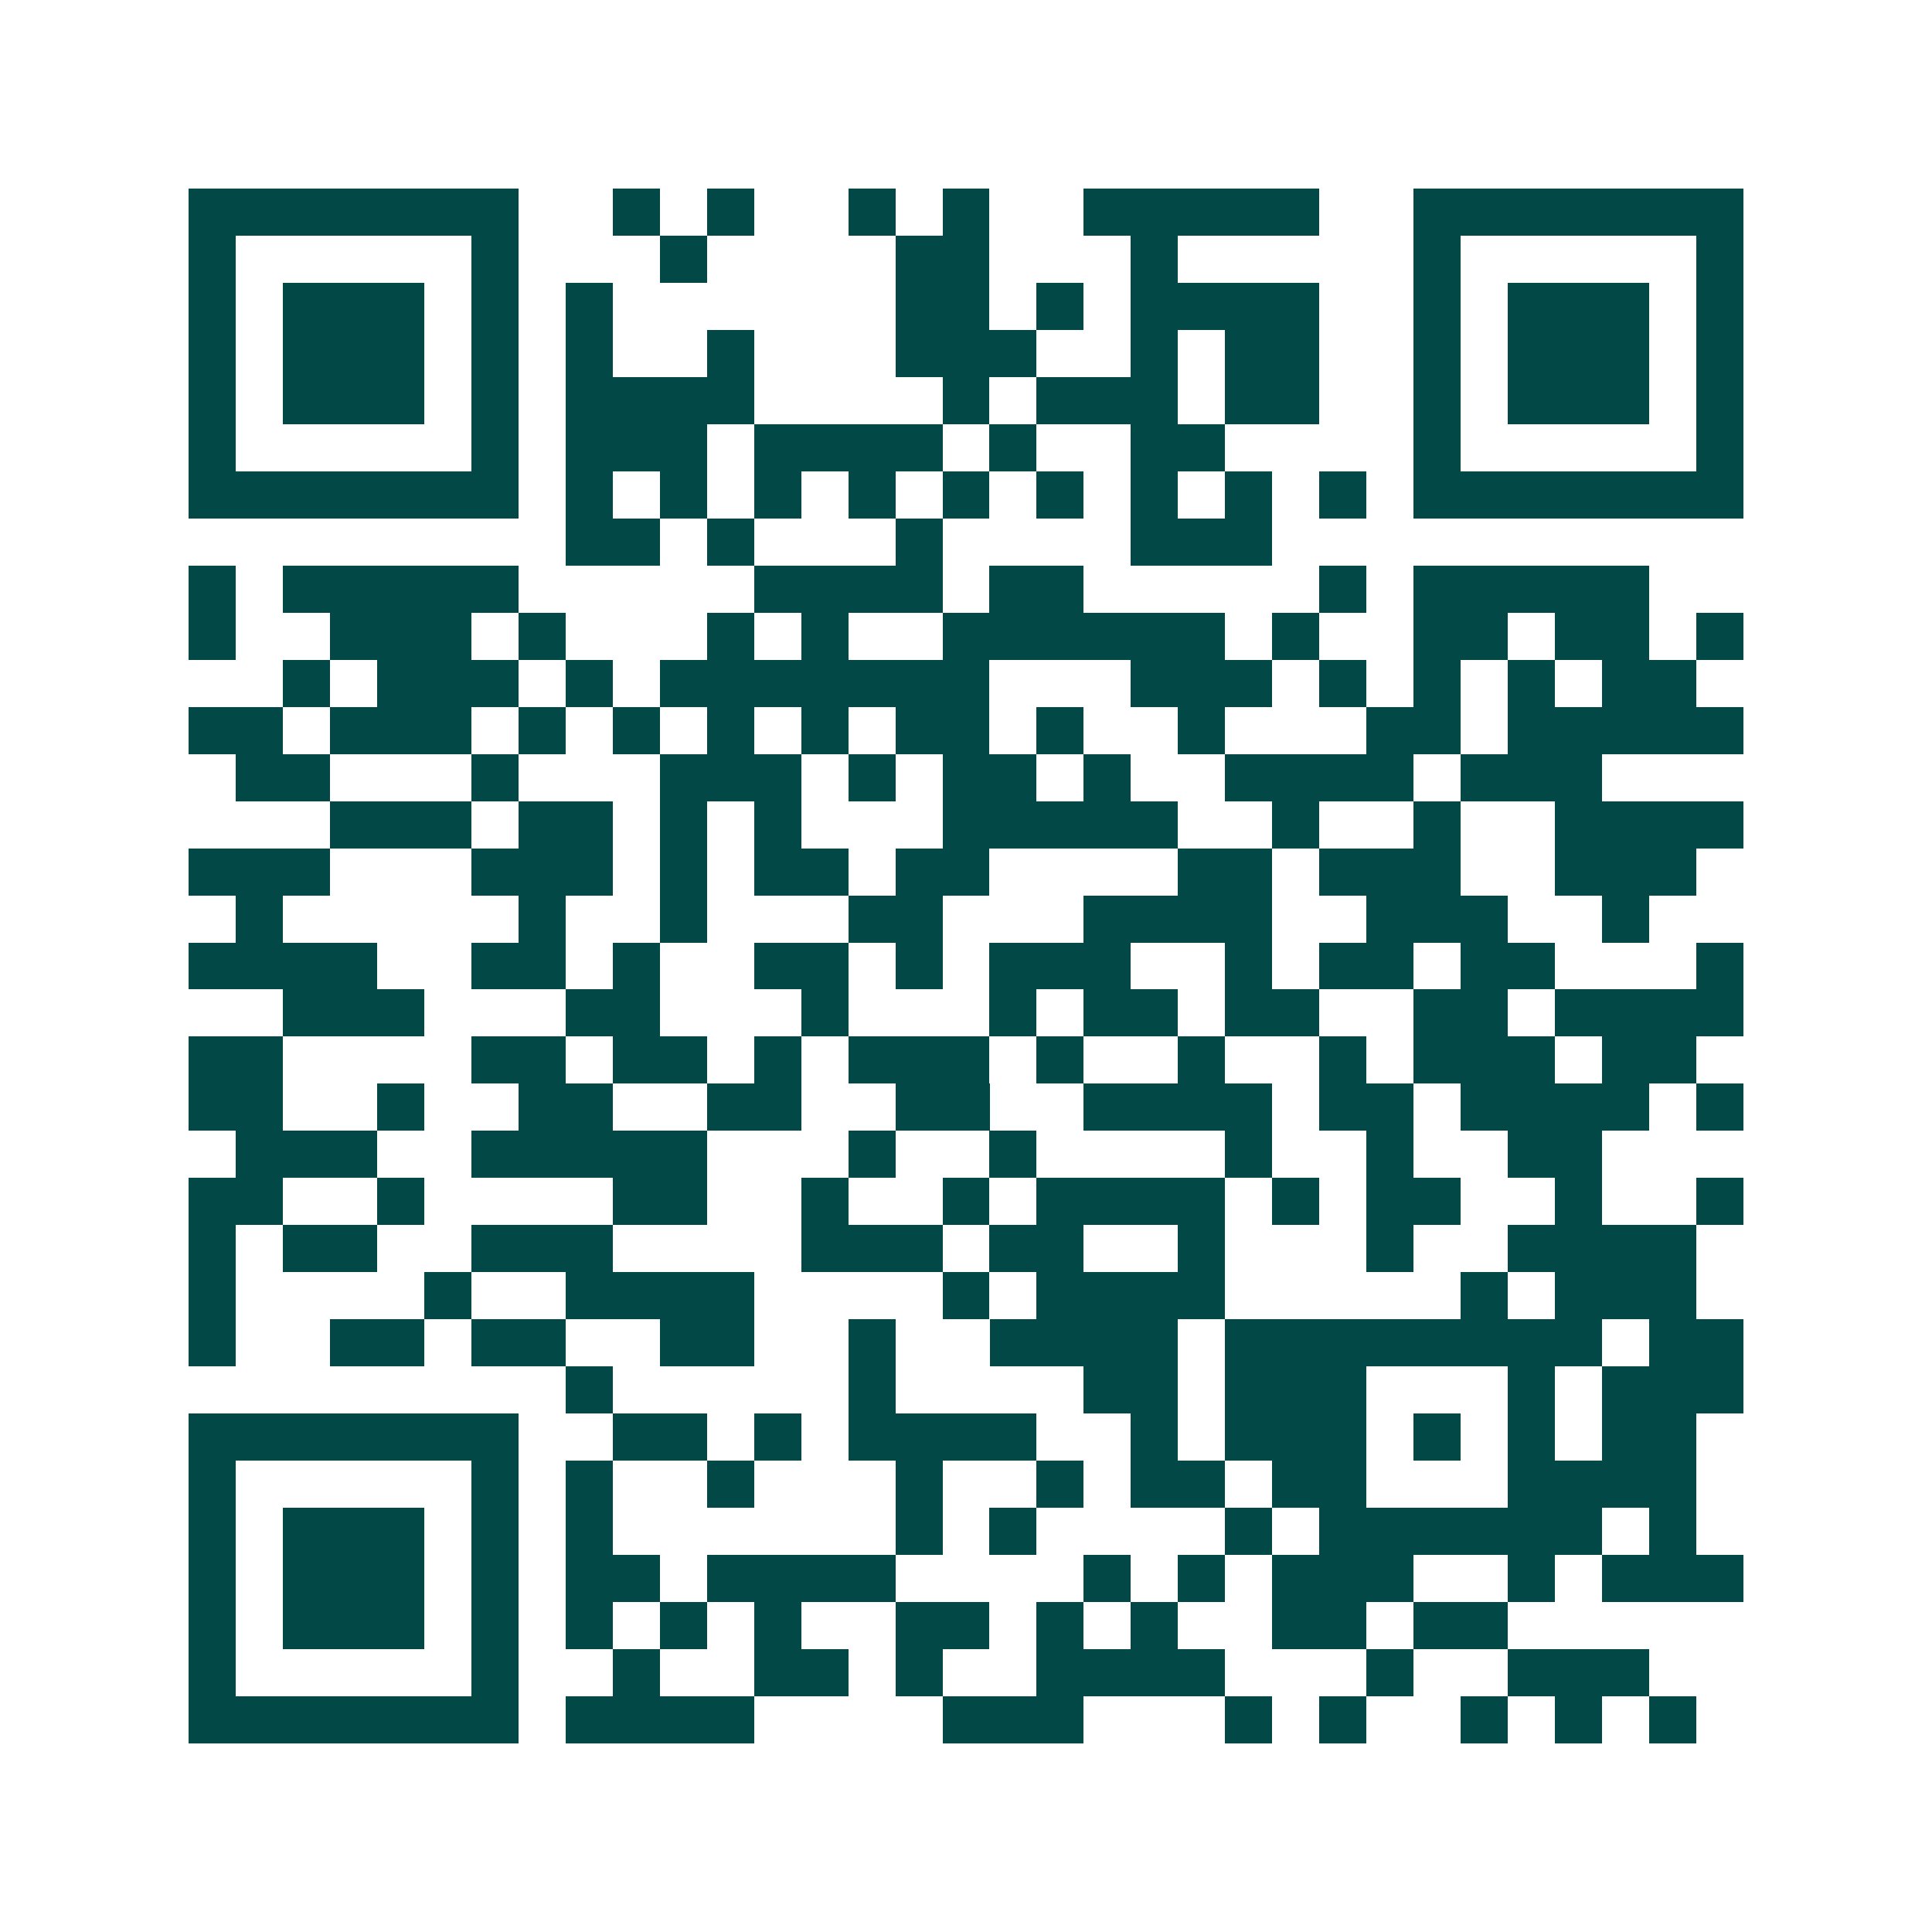 <svg xmlns="http://www.w3.org/2000/svg" width="200" height="200" viewBox="0 0 41 41" shape-rendering="crispEdges"><path fill="#ffffff" d="M0 0h41v41H0z"/><path stroke="#014847" d="M4 4.5h7m2 0h1m1 0h1m2 0h1m1 0h1m2 0h5m2 0h7M4 5.5h1m5 0h1m3 0h1m4 0h2m3 0h1m5 0h1m5 0h1M4 6.5h1m1 0h3m1 0h1m1 0h1m6 0h2m1 0h1m1 0h4m2 0h1m1 0h3m1 0h1M4 7.5h1m1 0h3m1 0h1m1 0h1m2 0h1m3 0h3m2 0h1m1 0h2m2 0h1m1 0h3m1 0h1M4 8.5h1m1 0h3m1 0h1m1 0h4m4 0h1m1 0h3m1 0h2m2 0h1m1 0h3m1 0h1M4 9.5h1m5 0h1m1 0h3m1 0h4m1 0h1m2 0h2m4 0h1m5 0h1M4 10.5h7m1 0h1m1 0h1m1 0h1m1 0h1m1 0h1m1 0h1m1 0h1m1 0h1m1 0h1m1 0h7M12 11.5h2m1 0h1m3 0h1m4 0h3M4 12.5h1m1 0h5m5 0h4m1 0h2m5 0h1m1 0h5M4 13.5h1m2 0h3m1 0h1m3 0h1m1 0h1m2 0h6m1 0h1m2 0h2m1 0h2m1 0h1M6 14.5h1m1 0h3m1 0h1m1 0h7m3 0h3m1 0h1m1 0h1m1 0h1m1 0h2M4 15.5h2m1 0h3m1 0h1m1 0h1m1 0h1m1 0h1m1 0h2m1 0h1m2 0h1m3 0h2m1 0h5M5 16.5h2m3 0h1m3 0h3m1 0h1m1 0h2m1 0h1m2 0h4m1 0h3M7 17.5h3m1 0h2m1 0h1m1 0h1m3 0h5m2 0h1m2 0h1m2 0h4M4 18.5h3m3 0h3m1 0h1m1 0h2m1 0h2m4 0h2m1 0h3m2 0h3M5 19.5h1m5 0h1m2 0h1m3 0h2m3 0h4m2 0h3m2 0h1M4 20.5h4m2 0h2m1 0h1m2 0h2m1 0h1m1 0h3m2 0h1m1 0h2m1 0h2m3 0h1M6 21.5h3m3 0h2m3 0h1m3 0h1m1 0h2m1 0h2m2 0h2m1 0h4M4 22.5h2m4 0h2m1 0h2m1 0h1m1 0h3m1 0h1m2 0h1m2 0h1m1 0h3m1 0h2M4 23.5h2m2 0h1m2 0h2m2 0h2m2 0h2m2 0h4m1 0h2m1 0h4m1 0h1M5 24.5h3m2 0h5m3 0h1m2 0h1m4 0h1m2 0h1m2 0h2M4 25.5h2m2 0h1m4 0h2m2 0h1m2 0h1m1 0h4m1 0h1m1 0h2m2 0h1m2 0h1M4 26.5h1m1 0h2m2 0h3m4 0h3m1 0h2m2 0h1m3 0h1m2 0h4M4 27.5h1m4 0h1m2 0h4m4 0h1m1 0h4m5 0h1m1 0h3M4 28.5h1m2 0h2m1 0h2m2 0h2m2 0h1m2 0h4m1 0h8m1 0h2M12 29.5h1m5 0h1m4 0h2m1 0h3m3 0h1m1 0h3M4 30.5h7m2 0h2m1 0h1m1 0h4m2 0h1m1 0h3m1 0h1m1 0h1m1 0h2M4 31.5h1m5 0h1m1 0h1m2 0h1m3 0h1m2 0h1m1 0h2m1 0h2m3 0h4M4 32.5h1m1 0h3m1 0h1m1 0h1m6 0h1m1 0h1m4 0h1m1 0h6m1 0h1M4 33.5h1m1 0h3m1 0h1m1 0h2m1 0h4m4 0h1m1 0h1m1 0h3m2 0h1m1 0h3M4 34.5h1m1 0h3m1 0h1m1 0h1m1 0h1m1 0h1m2 0h2m1 0h1m1 0h1m2 0h2m1 0h2M4 35.5h1m5 0h1m2 0h1m2 0h2m1 0h1m2 0h4m3 0h1m2 0h3M4 36.5h7m1 0h4m4 0h3m3 0h1m1 0h1m2 0h1m1 0h1m1 0h1"/></svg>
